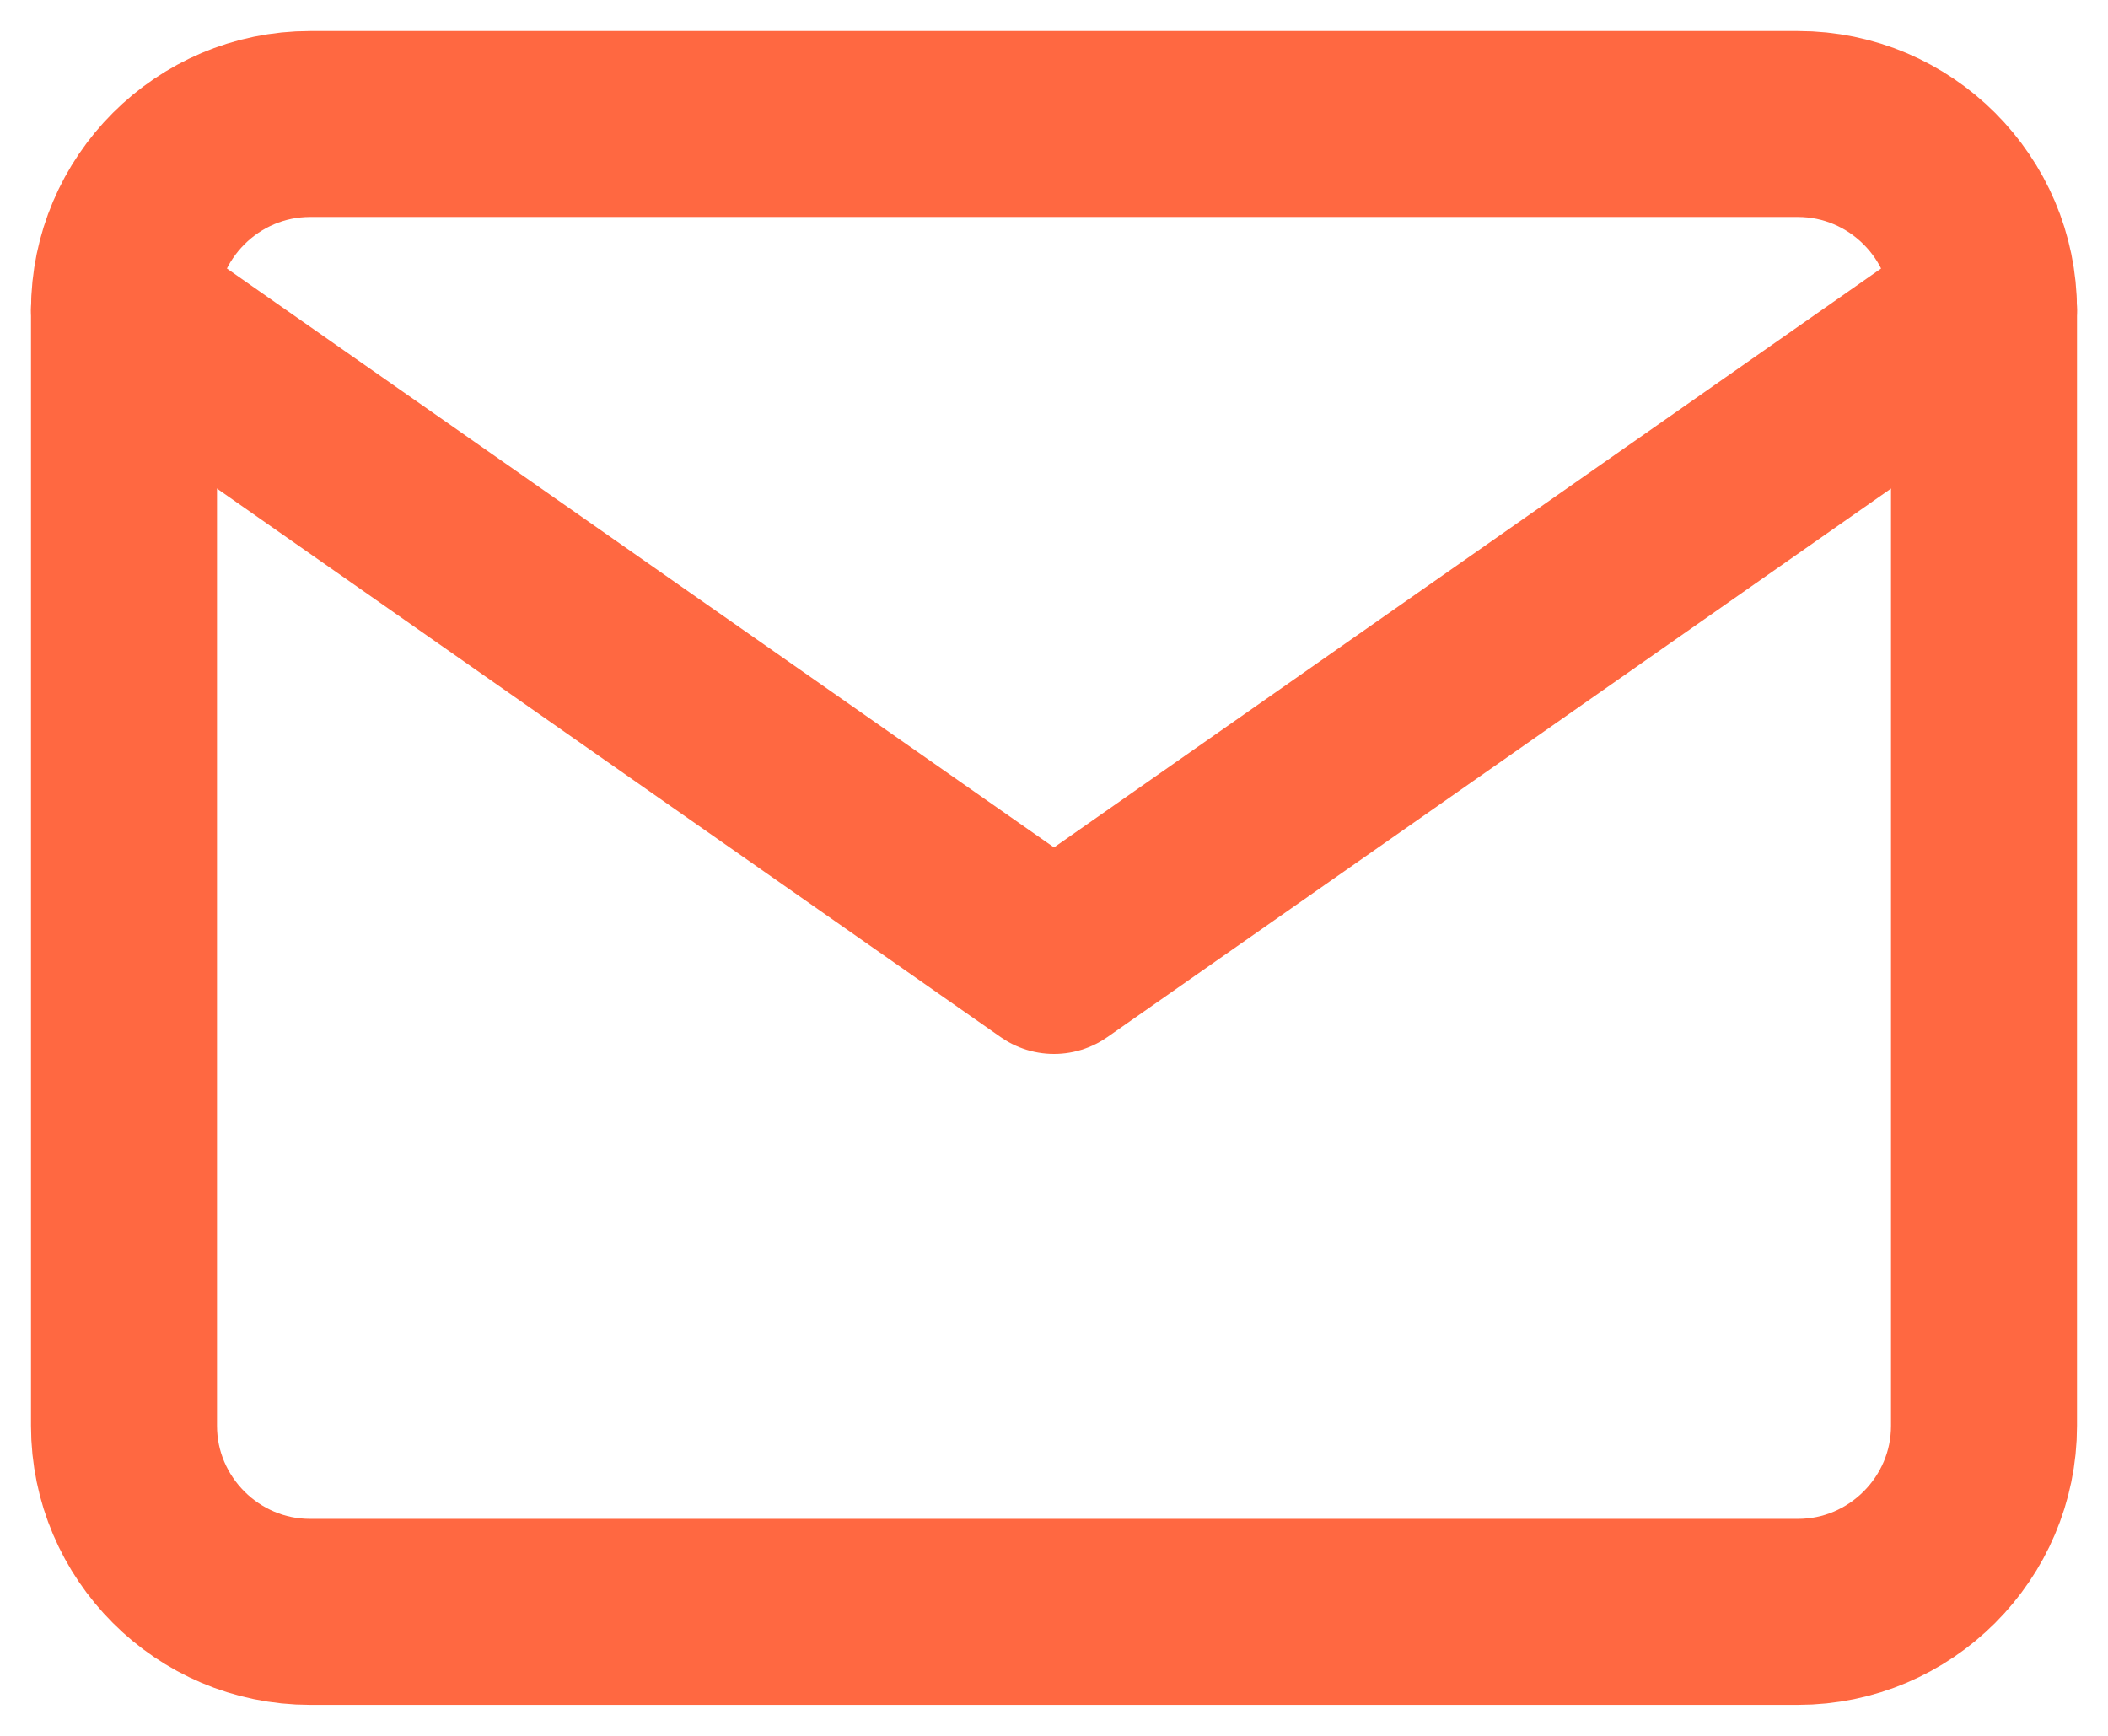 <?xml version="1.0" encoding="UTF-8"?>
<svg width="34px" height="28px" viewBox="0 0 34 28" version="1.1" xmlns="http://www.w3.org/2000/svg" xmlns:xlink="http://www.w3.org/1999/xlink">
    <!-- Generator: sketchtool 58 (101010) - https://sketch.com -->
    <title>6D223EF2-DCF0-4CA0-861B-54E2296BA8B2</title>
    <desc>Created with sketchtool.</desc>
    <g id="Desktop" stroke="none" stroke-width="1" fill="none" fill-rule="evenodd" stroke-linecap="round" stroke-linejoin="round">
        <g id="Complaints" transform="translate(-818, -3337)" stroke="#FF6841" stroke-width="3">
            <g id="Get-in-touch" transform="translate(0, 3018)">
                <g id="Contact" transform="translate(517, 321)">
                    <g id="Email" transform="translate(303, 0)">
                        <g id="Icons/mail">
                            <path d="M3,0 L27,0 C28.65,0 30,1.35 30,3 L30,21 C30,22.65 28.65,24 27,24 L3,24 C1.35,24 0,22.65 0,21 L0,3 C0,1.35 1.35,0 3,0 Z" id="Path"></path>
                            <polyline id="Path" points="30 3 15 13.5 0 3"></polyline>
                        </g>
                    </g>
                </g>
            </g>
        </g>
    </g>
</svg>